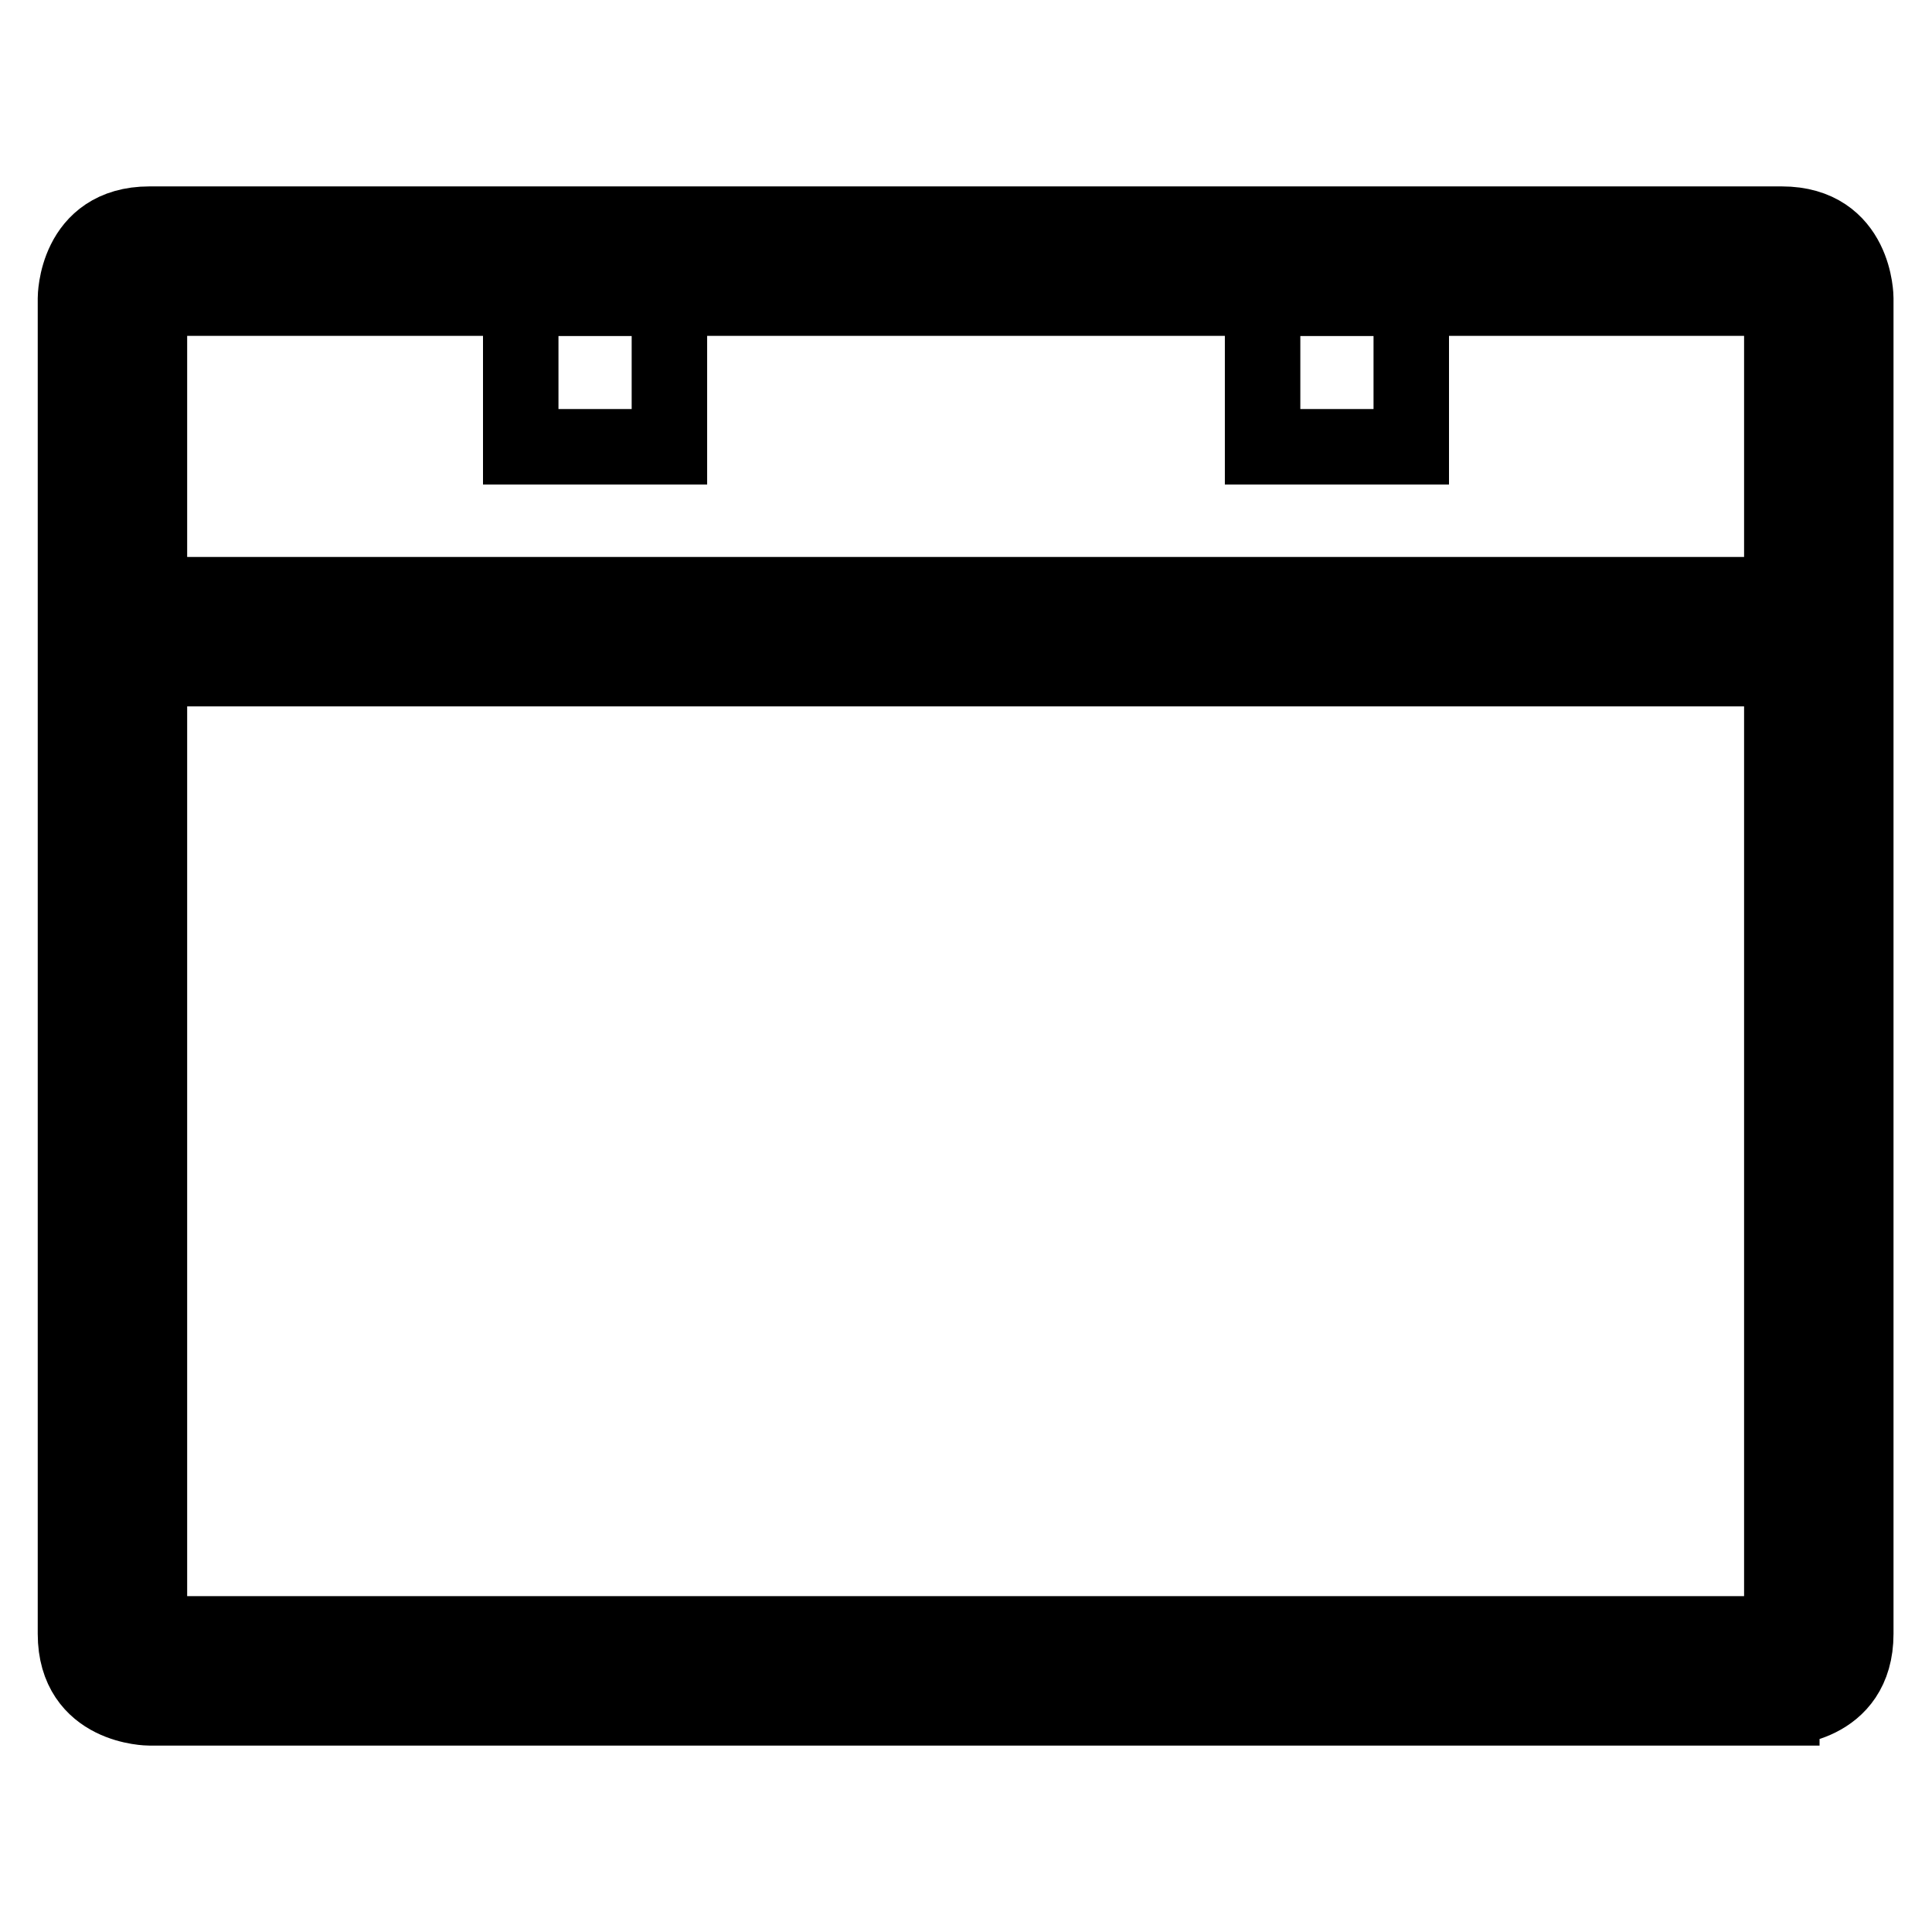 <?xml version="1.0" encoding="utf-8"?>
<!-- Svg Vector Icons : http://www.onlinewebfonts.com/icon -->
<!DOCTYPE svg PUBLIC "-//W3C//DTD SVG 1.1//EN" "http://www.w3.org/Graphics/SVG/1.1/DTD/svg11.dtd">
<svg version="1.1" xmlns="http://www.w3.org/2000/svg" xmlns:xlink="http://www.w3.org/1999/xlink" x="0px" y="0px" viewBox="0 0 256 256" enable-background="new 0 0 256 256" xml:space="preserve">
<g><g><path stroke-width="10" fill-opacity="0" stroke="#000000"  d="M19.8,29.7c15.8,0,173.8,0,216.3,0c9.8,0,9.8,9.8,9.8,9.8s0,156.5,0,177c0,9.8-9.8,9.8-9.8,9.8v-9.8v-177H19.8v177h216.3v9.8H19.8c0,0-9.8,0-9.8-9.8c0-20.5,0-177,0-177S10,29.7,19.8,29.7z"/><path stroke-width="10" fill-opacity="0" stroke="#000000"  d="M19.8,78.8h216.3v9.8H19.8V78.8z"/><path stroke-width="10" fill-opacity="0" stroke="#000000"  d="M69,39.5h19.7v19.7H69V39.5z"/><path stroke-width="10" fill-opacity="0" stroke="#000000"  d="M167.3,39.5H187v19.7h-19.7V39.5z"/></g></g>
</svg>